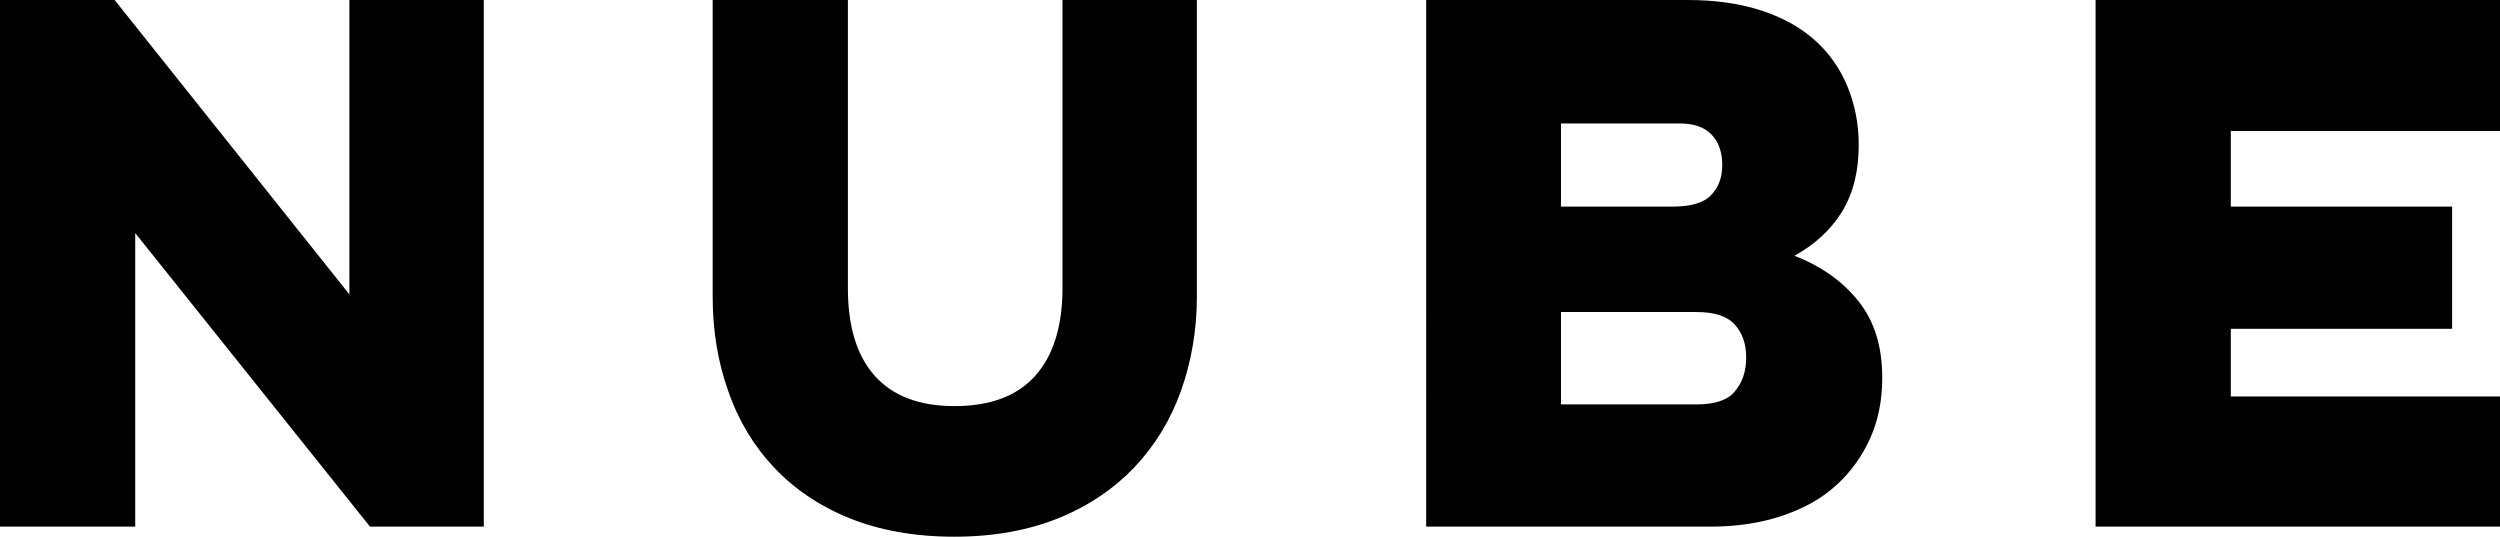 <?xml version="1.0" encoding="utf-8"?>
<!-- Generator: Adobe Illustrator 22.1.0, SVG Export Plug-In . SVG Version: 6.00 Build 0)  -->
<svg version="1.1" id="Livello_1" xmlns="http://www.w3.org/2000/svg" xmlns:xlink="http://www.w3.org/1999/xlink" x="0px" y="0px"
	 viewBox="0 0 595.3 127.8" style="enable-background:new 0 0 595.3 127.8;" xml:space="preserve">
<g>
	<path d="M0,125.4V0h27.3l55.9,70.1V0h32v125.4H88.1L32.2,55.5v69.9H0z"/>
	<path d="M285,0v70.6c0,8-1.3,15.5-3.8,22.5c-2.5,7-6.2,13-11.1,18.2c-4.9,5.1-10.9,9.2-18.1,12.1c-7.2,2.9-15.4,4.4-24.8,4.4
		c-9.4,0-17.7-1.5-24.9-4.4c-7.2-2.9-13.2-7-18-12.1c-4.8-5.1-8.5-11.2-10.9-18.2c-2.5-7-3.7-14.5-3.7-22.5V0h32.2v68.6
		c0,9.1,2.1,16.1,6.4,20.9c4.3,4.8,10.6,7.2,19,7.2c8.5,0,14.9-2.4,19.2-7.2c4.3-4.8,6.5-11.8,6.5-20.9V0H285z"/>
	<path d="M339.5,0h62.4c6.8,0,12.7,0.9,17.8,2.6c5.1,1.7,9.3,4.1,12.7,7.2c3.4,3.1,5.9,6.8,7.6,11c1.7,4.2,2.6,8.8,2.6,13.7
		c0,6.4-1.4,11.8-4.1,16.1c-2.7,4.3-6.5,7.7-11.2,10.3c6.4,2.5,11.5,6.1,15.3,10.9c3.8,4.8,5.6,10.8,5.6,18.2
		c0,5.1-0.9,9.9-2.8,14.2c-1.9,4.3-4.6,8.1-8.1,11.3c-3.5,3.2-7.8,5.6-12.9,7.3c-5,1.7-10.7,2.6-17,2.6h-67.8V0z M371.7,29.3v19.9
		h26.5c4.4,0,7.5-0.9,9.2-2.7c1.8-1.8,2.7-4.2,2.7-7.2c0-3-0.8-5.4-2.5-7.2c-1.7-1.8-4.2-2.7-7.6-2.7H371.7z M371.7,74.3v22h32.2
		c4.4,0,7.5-1,9.2-3.1c1.8-2.1,2.7-4.8,2.7-8.1c0-3.2-0.9-5.8-2.7-7.8c-1.8-2-4.8-3-9.2-3H371.7z"/>
	<path d="M499,0h96.3v31.2h-64.1v18h52.7v29.1h-52.7v16.1h64.1v31H499V0z"/>
</g>
</svg>
